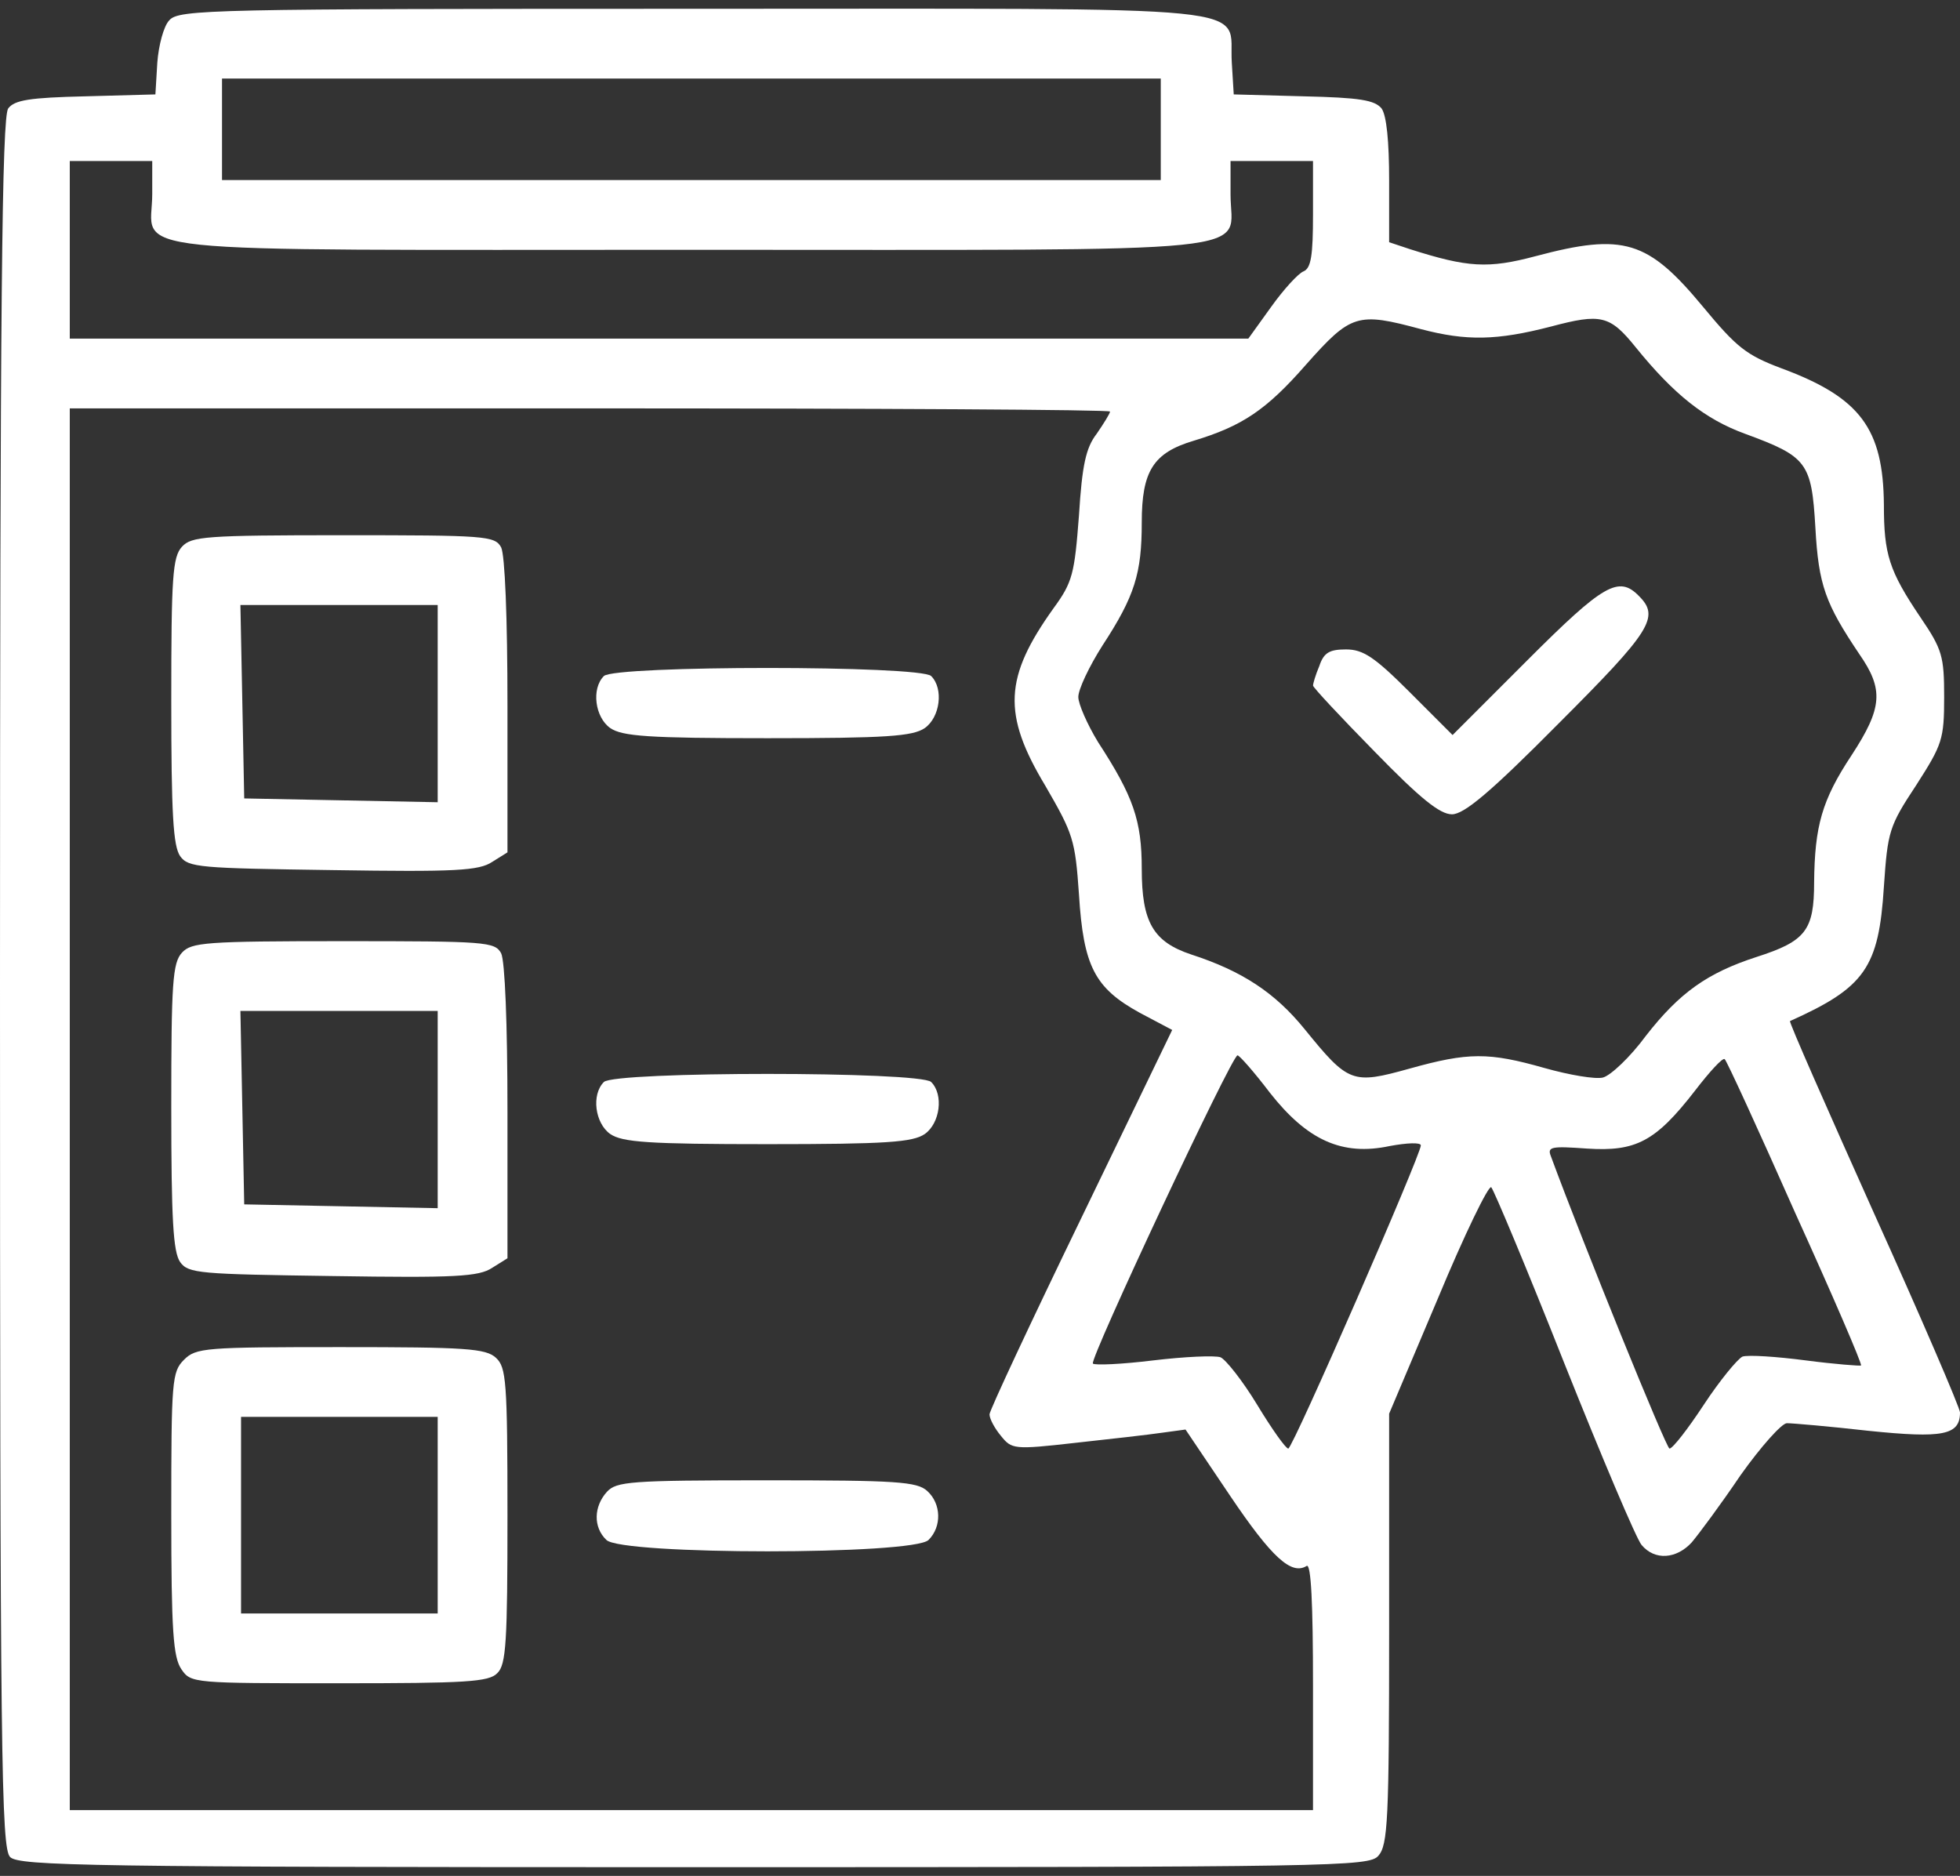 <?xml version="1.0" encoding="UTF-8"?> <svg xmlns="http://www.w3.org/2000/svg" width="70" height="67" viewBox="0 0 70 67" fill="none"><rect x="0" y="0" width="70" height="67" fill="#333333" stroke="none"/><path d="M6.049 0.722C5.845 0.926 5.663 1.628 5.618 2.24L5.55 3.372L3.058 3.44C1.042 3.486 0.521 3.576 0.294 3.871C0.068 4.165 0 10.78 0 35.11C0 62.861 0.045 66.01 0.362 66.327C0.68 66.644 3.194 66.689 24.783 66.689C47.822 66.689 48.887 66.667 49.227 66.282C49.566 65.897 49.612 65.013 49.612 58.172V50.492L51.356 46.369C52.307 44.081 53.168 42.314 53.259 42.405C53.349 42.495 54.528 45.304 55.864 48.68C57.201 52.032 58.447 54.977 58.628 55.181C59.104 55.748 59.874 55.68 60.417 55.091C60.667 54.796 61.459 53.731 62.162 52.69C62.887 51.67 63.634 50.832 63.816 50.832C64.019 50.832 65.333 50.945 66.738 51.104C69.388 51.376 70 51.262 70 50.447C70 50.288 68.618 47.071 66.919 43.311C65.243 39.573 63.883 36.492 63.929 36.469C66.602 35.269 67.1 34.566 67.282 31.667C67.418 29.696 67.463 29.515 68.437 28.042C69.366 26.592 69.434 26.411 69.434 24.893C69.434 23.444 69.366 23.194 68.596 22.062C67.463 20.385 67.282 19.796 67.282 18.029C67.259 15.311 66.443 14.201 63.634 13.159C62.366 12.683 62.026 12.411 60.825 10.961C58.854 8.583 57.993 8.311 54.845 9.149C53.146 9.602 52.421 9.557 50.359 8.9L49.612 8.651V6.453C49.612 5.049 49.521 4.12 49.34 3.871C49.091 3.576 48.57 3.486 46.553 3.44L44.062 3.372L43.993 2.24C43.858 0.133 45.647 0.314 24.806 0.314C7.544 0.314 6.388 0.337 6.049 0.722ZM41.456 4.618V6.431H24.693H7.929V4.618V2.806H24.693H41.456V4.618ZM5.437 6.929C5.437 9.104 3.602 8.922 24.647 8.922C45.693 8.922 43.948 9.104 43.948 6.952V5.751H45.421H46.893V7.654C46.893 9.126 46.825 9.579 46.553 9.693C46.372 9.761 45.851 10.327 45.398 10.961L44.583 12.094H23.537H2.492V8.922V5.751H3.964H5.437V6.929ZM58.424 12.411C59.783 14.088 60.893 14.971 62.32 15.492C64.54 16.308 64.699 16.512 64.835 18.845C64.948 20.906 65.197 21.563 66.398 23.353C67.282 24.622 67.236 25.278 66.126 26.977C65.061 28.586 64.812 29.515 64.79 31.508C64.79 33.23 64.495 33.615 62.728 34.181C60.984 34.748 59.987 35.45 58.786 36.99C58.22 37.761 57.518 38.418 57.246 38.486C56.974 38.553 56.045 38.395 55.162 38.146C53.168 37.579 52.443 37.579 50.337 38.168C48.298 38.735 48.162 38.689 46.599 36.764C45.534 35.45 44.356 34.68 42.544 34.091C41.184 33.638 40.777 32.935 40.777 31.032C40.777 29.311 40.482 28.45 39.214 26.502C38.828 25.867 38.511 25.142 38.511 24.893C38.511 24.622 38.896 23.806 39.372 23.058C40.528 21.291 40.777 20.476 40.777 18.664C40.777 16.829 41.184 16.172 42.634 15.741C44.356 15.22 45.217 14.654 46.644 13.023C48.252 11.21 48.479 11.143 50.744 11.754C52.375 12.185 53.463 12.162 55.388 11.664C57.178 11.188 57.495 11.256 58.424 12.411ZM39.644 14.699C39.644 14.767 39.417 15.13 39.168 15.492C38.783 15.99 38.647 16.602 38.534 18.414C38.375 20.498 38.307 20.793 37.628 21.722C35.861 24.191 35.793 25.505 37.333 28.065C38.33 29.787 38.398 29.99 38.534 31.939C38.693 34.521 39.1 35.291 40.709 36.175L41.864 36.786L38.602 43.537C36.812 47.23 35.34 50.379 35.34 50.515C35.34 50.673 35.521 51.013 35.748 51.285C36.133 51.761 36.201 51.783 38.398 51.534C39.644 51.398 41.048 51.24 41.502 51.172L42.34 51.058L43.926 53.414C45.421 55.634 46.123 56.269 46.667 55.929C46.825 55.838 46.893 57.288 46.893 60.211V64.651H24.693H2.492V39.618V14.586H21.068C31.285 14.586 39.644 14.631 39.644 14.699ZM45.353 39.029C46.689 40.728 47.935 41.295 49.634 40.932C50.246 40.819 50.744 40.796 50.744 40.91C50.744 41.249 46.168 51.738 46.01 51.738C45.919 51.738 45.421 51.036 44.9 50.175C44.379 49.314 43.767 48.544 43.586 48.476C43.382 48.408 42.317 48.453 41.184 48.589C40.074 48.725 39.1 48.77 39.032 48.702C38.896 48.566 43.993 37.693 44.197 37.693C44.265 37.693 44.786 38.282 45.353 39.029ZM64.11 43.311C65.447 46.256 66.511 48.725 66.466 48.77C66.443 48.793 65.537 48.725 64.495 48.589C63.453 48.453 62.434 48.385 62.23 48.453C62.048 48.544 61.414 49.314 60.848 50.175C60.282 51.036 59.738 51.738 59.625 51.738C59.511 51.738 56.566 44.489 55.388 41.295C55.252 40.955 55.411 40.932 56.68 41.023C58.424 41.136 59.126 40.774 60.531 38.961C61.052 38.282 61.528 37.761 61.596 37.829C61.663 37.874 62.796 40.343 64.11 43.311Z" fill="white"></path><path d="M54.55 23.58L51.877 26.253L50.337 24.712C49.091 23.466 48.683 23.195 48.072 23.195C47.483 23.195 47.279 23.308 47.12 23.784C46.984 24.101 46.894 24.418 46.894 24.486C46.894 24.554 47.89 25.619 49.091 26.842C50.722 28.518 51.424 29.084 51.855 29.084C52.285 29.084 53.214 28.314 55.66 25.845C58.968 22.538 59.285 22.039 58.538 21.292C57.813 20.544 57.269 20.861 54.55 23.58Z" fill="white"></path><path d="M6.502 19.524C6.162 19.886 6.117 20.611 6.117 25.029C6.117 29.084 6.185 30.216 6.434 30.579C6.729 30.987 7.114 31.009 11.894 31.077C16.266 31.145 17.104 31.1 17.58 30.783L18.124 30.443V25.21C18.124 22.038 18.033 19.818 17.897 19.547C17.671 19.139 17.353 19.116 12.256 19.116C7.318 19.116 6.842 19.161 6.502 19.524ZM15.632 25.119V28.653L12.188 28.585L8.722 28.517L8.654 25.051L8.586 21.608H12.12H15.632V25.119Z" fill="white"></path><path d="M21.567 24.146C21.114 24.599 21.25 25.618 21.793 26.003C22.224 26.298 23.152 26.366 27.411 26.366C31.67 26.366 32.599 26.298 33.029 26.003C33.573 25.618 33.709 24.599 33.256 24.146C32.871 23.761 21.952 23.761 21.567 24.146Z" fill="white"></path><path d="M6.502 34.022C6.162 34.385 6.117 35.11 6.117 39.527C6.117 43.582 6.185 44.715 6.434 45.077C6.729 45.485 7.114 45.508 11.894 45.576C16.266 45.644 17.104 45.598 17.58 45.281L18.124 44.941V39.708C18.124 36.537 18.033 34.317 17.897 34.045C17.671 33.637 17.353 33.615 12.256 33.615C7.318 33.615 6.842 33.66 6.502 34.022ZM15.632 39.618V43.152L12.188 43.084L8.722 43.016L8.654 39.55L8.586 36.106H12.12H15.632V39.618Z" fill="white"></path><path d="M21.567 38.645C21.114 39.098 21.25 40.117 21.793 40.502C22.224 40.797 23.152 40.865 27.411 40.865C31.67 40.865 32.599 40.797 33.029 40.502C33.573 40.117 33.709 39.098 33.256 38.645C32.871 38.26 21.952 38.26 21.567 38.645Z" fill="white"></path><path d="M6.57 48.567C6.14 48.997 6.117 49.314 6.117 54.072C6.117 58.263 6.185 59.191 6.48 59.622C6.819 60.12 6.91 60.12 12.12 60.12C16.628 60.12 17.467 60.075 17.761 59.758C18.078 59.463 18.124 58.625 18.124 54.139C18.124 49.314 18.078 48.839 17.716 48.499C17.353 48.159 16.628 48.114 12.166 48.114C7.318 48.114 7.001 48.136 6.57 48.567ZM15.632 54.117V57.628H12.12H8.609V54.117V50.606H12.12H15.632V54.117Z" fill="white"></path><path d="M21.679 53.279C21.203 53.8 21.18 54.547 21.656 55C22.177 55.544 32.643 55.544 33.164 55C33.64 54.525 33.617 53.709 33.119 53.256C32.757 52.916 32.009 52.871 27.365 52.871C22.494 52.871 22.019 52.916 21.679 53.279Z" fill="white"></path></svg> 